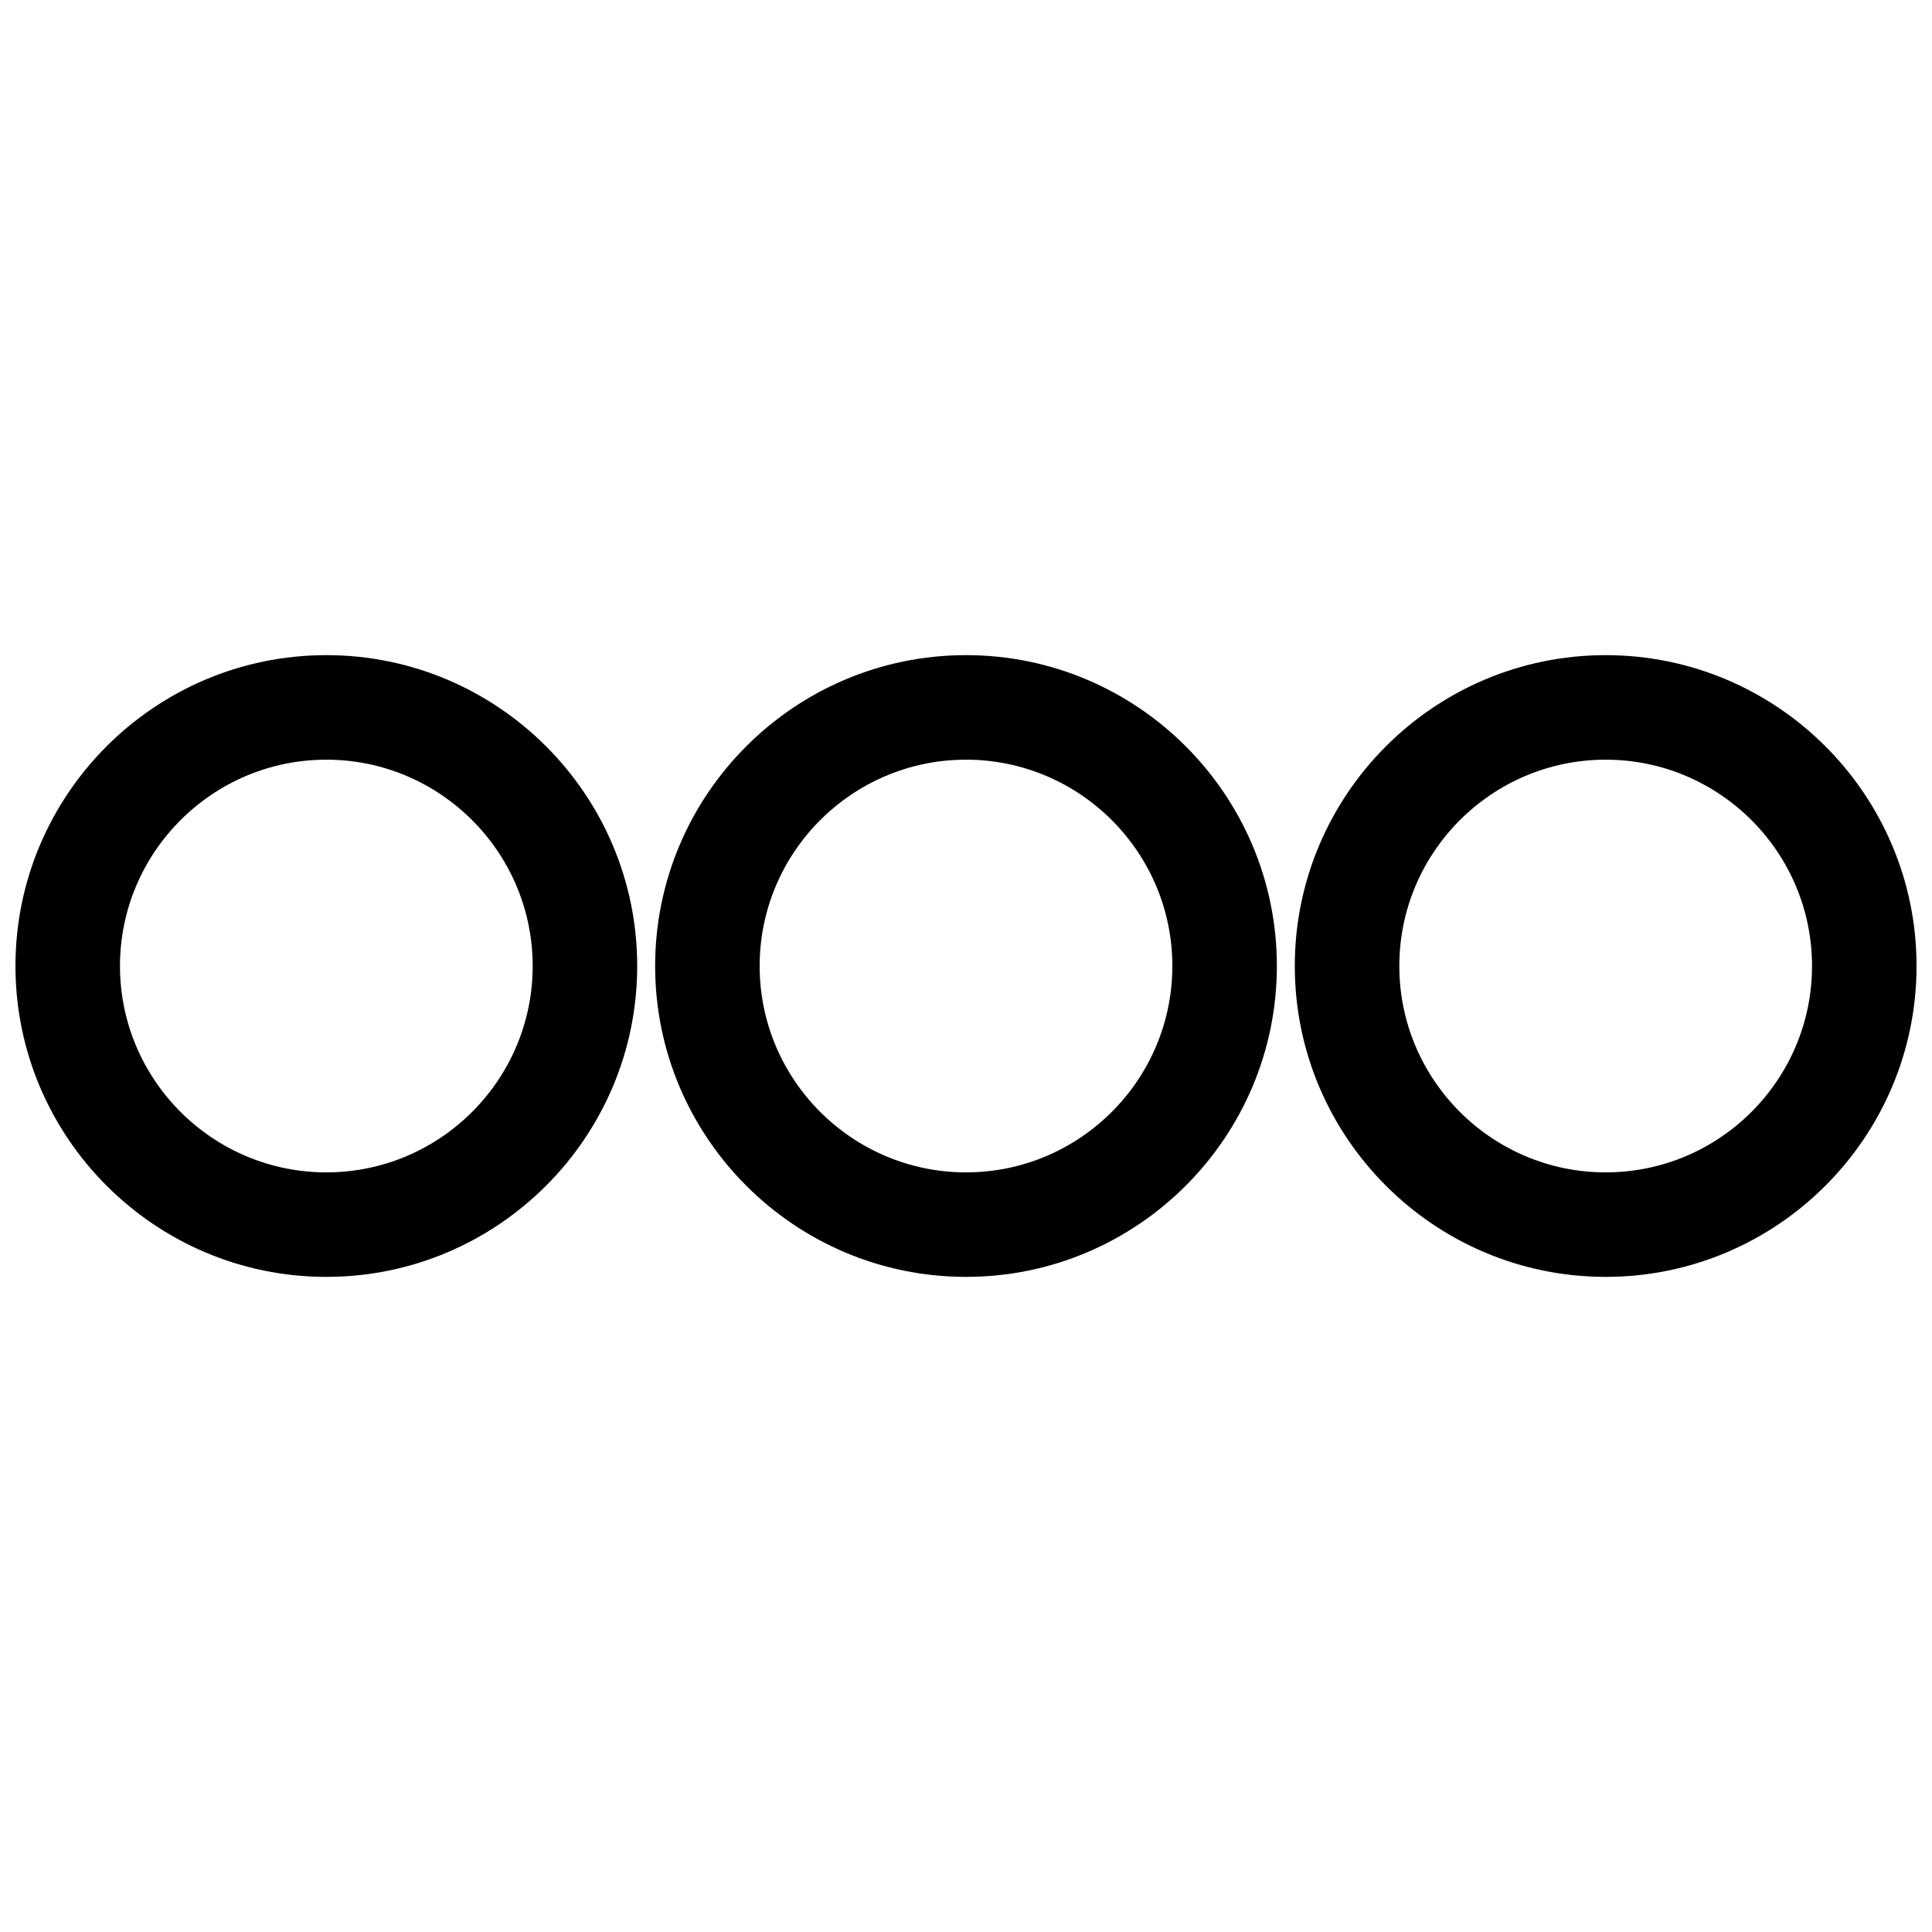 <?xml version="1.0" encoding="UTF-8"?>
<!-- Uploaded to: SVG Find, www.svgrepo.com, Generator: SVG Find Mixer Tools -->
<svg width="800px" height="800px" version="1.1" viewBox="144 144 512 512" xmlns="http://www.w3.org/2000/svg">
 <defs>
  <clipPath id="a">
   <path d="m148.09 317h503.81v166h-503.81z"/>
  </clipPath>
 </defs>
 <g clip-path="url(#a)">
  <path d="m230.48 317.62c-45.43 0-82.383 36.953-82.383 82.383 0 45.422 36.953 82.383 82.383 82.383 45.43 0 82.383-36.953 82.383-82.383s-36.953-82.383-82.383-82.383zm0 137.07c-30.152 0-54.684-24.531-54.684-54.684 0-30.148 24.531-54.684 54.684-54.684 30.152 0 54.684 24.531 54.684 54.684s-24.531 54.684-54.684 54.684zm169.52-137.07c-45.43 0-82.383 36.953-82.383 82.383 0 45.426 36.953 82.383 82.383 82.383 45.422 0 82.383-36.953 82.383-82.383s-36.961-82.383-82.383-82.383zm0 137.07c-30.152 0-54.684-24.531-54.684-54.684 0-30.148 24.531-54.684 54.684-54.684 30.148 0 54.684 24.531 54.684 54.684s-24.539 54.684-54.684 54.684zm169.52-137.07c-45.434 0-82.387 36.953-82.387 82.383s36.953 82.383 82.387 82.383c45.426 0 82.383-36.957 82.383-82.383 0-45.43-36.957-82.383-82.383-82.383zm0 137.07c-30.152 0-54.684-24.531-54.684-54.684 0-30.148 24.527-54.684 54.684-54.684 30.148 0 54.684 24.531 54.684 54.684s-24.531 54.684-54.684 54.684z"/>
 </g>
</svg>